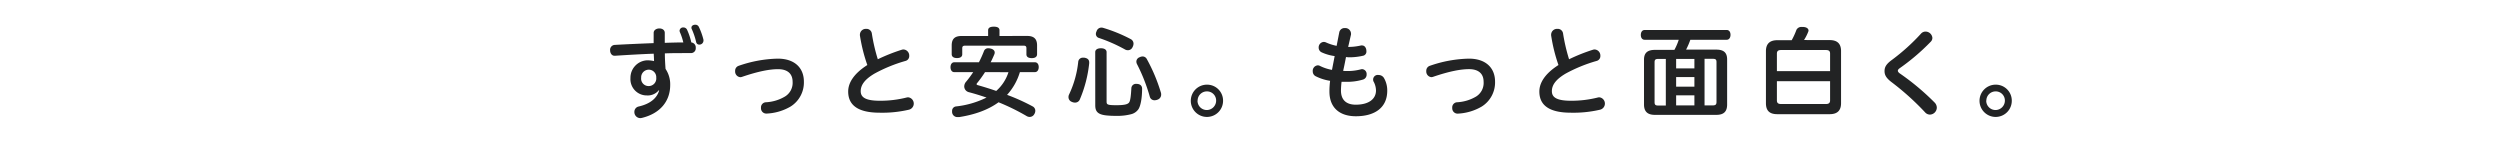 <svg xmlns="http://www.w3.org/2000/svg" viewBox="0 0 880 50">
  <title>aftercare_tit_pc</title>
  <g id="レイヤー_2" data-name="レイヤー 2">
    <g id="レイヤー_1-2" data-name="レイヤー 1">
      <g>
        <g>
          <path d="M230.09,11.57c0-1,1-1.56,2-1.56s1.91.52,1.91,1.56v3.51c2.19-.07,4.34-.14,6.53-.14a20.82,20.82,0,0,0-1.22-3.65,1.34,1.34,0,0,1-.1-.52,1.24,1.24,0,0,1,1.32-1.11,1.42,1.42,0,0,1,1.28.73,21.91,21.91,0,0,1,1.53,4.55,1.75,1.75,0,0,1,1.56,1.91,1.67,1.67,0,0,1-1.7,1.84h-2.12c-2.22,0-4.58,0-7.05.1,0,1.81.11,3.65.24,5.46a9.72,9.72,0,0,1,1.64,5.69c0,5.63-3.48,10-10,11.57a3.43,3.43,0,0,1-.56.07,2.11,2.11,0,0,1-2.05-2.19,1.91,1.91,0,0,1,1.57-1.91c4.27-1,6.42-3.09,7.15-5.63l-.14-.07a5,5,0,0,1-4.2,1.81,5.73,5.73,0,0,1-5.76-6.11,6.15,6.15,0,0,1,5.86-6.25,10.92,10.92,0,0,1,2.44.27c0-.76-.07-1.8-.11-2.6-4.65.17-9.41.45-13.68.73h-.11c-1,0-1.56-.94-1.56-1.91a1.73,1.73,0,0,1,1.56-1.91c4.31-.24,9.07-.45,13.76-.63Zm-1.91,18.72A2.67,2.67,0,0,0,231,27.34a2.64,2.64,0,0,0-2.77-2.81,2.69,2.69,0,0,0-2.54,2.84A2.61,2.61,0,0,0,228.18,30.29ZM243.39,9.7c0-.63.66-1,1.35-1a1.34,1.34,0,0,1,1.22.7A22.48,22.48,0,0,1,247.62,14a.83.83,0,0,1,0,.31,1.42,1.42,0,0,1-1.46,1.39,1.08,1.08,0,0,1-1.11-.87,23.88,23.88,0,0,0-1.56-4.62A.89.89,0,0,1,243.39,9.7Z" style="fill: #222324"/>
          <path d="M273.77,20.64c5.94,0,9.2,3.26,9.2,8.09a10,10,0,0,1-4.65,8.75,18.32,18.32,0,0,1-8.51,2.5h-.14a1.87,1.87,0,0,1-1.8-2A1.81,1.81,0,0,1,269.54,36a14.58,14.58,0,0,0,6.73-2A5.63,5.63,0,0,0,279,28.8c0-2.68-1.6-4.45-5.14-4.45-2.89,0-6.88.73-12.68,2.71a2,2,0,0,1-.59.11A2,2,0,0,1,258.77,25,1.82,1.82,0,0,1,260,23.17,44.49,44.49,0,0,1,273.77,20.64Z" style="fill: #222324"/>
          <path d="M317.42,17.51a2,2,0,0,1,.63-.1,2.16,2.16,0,0,1,2,2.25,1.75,1.75,0,0,1-1.25,1.77,52.59,52.59,0,0,0-11,4.49c-3.68,2.18-4.83,4.2-4.83,6.18,0,2.22,1.81,3.36,6.74,3.36a37.34,37.34,0,0,0,9.44-1.14,2.41,2.41,0,0,1,.53-.07,2.22,2.22,0,0,1,.24,4.37,41.28,41.28,0,0,1-10.25,1.05c-7.46,0-11.11-2.5-11.11-7.47,0-2.85,1.77-6.15,6.74-9.31a57.79,57.79,0,0,1-2.61-10.42,1.05,1.05,0,0,1,0-.31,2.07,2.07,0,0,1,2.19-2,1.89,1.89,0,0,1,2,1.57,62.57,62.57,0,0,0,2.11,9.13A63.09,63.09,0,0,1,317.42,17.51Z" style="fill: #222324"/>
          <path d="M359,25.39a20.6,20.6,0,0,1-4.51,8,69.54,69.54,0,0,1,9,4.06,1.72,1.72,0,0,1,.94,1.53,2.23,2.23,0,0,1-.35,1.18,1.84,1.84,0,0,1-1.63,1,2.13,2.13,0,0,1-1.15-.35A76.32,76.32,0,0,0,351.49,36c-3.61,2.64-8.3,4.34-13.82,5.21a3.58,3.58,0,0,1-.53,0,1.86,1.86,0,0,1-2-1.66,2.48,2.48,0,0,1,0-.45,1.55,1.55,0,0,1,1.42-1.64,31.79,31.79,0,0,0,10.7-3.12c-2.16-.73-4.28-1.39-6.29-1.91a2.11,2.11,0,0,1-1.56-2,2.56,2.56,0,0,1,.66-1.67,35.92,35.92,0,0,0,2.5-3.37h-6.67c-.83,0-1.32-.73-1.32-1.73s.49-1.74,1.32-1.74h8.68a38.43,38.43,0,0,0,1.74-3.85,1.55,1.55,0,0,1,1.6-1.08,3.31,3.31,0,0,1,.76.1c.9.21,1.46.7,1.46,1.39a1.67,1.67,0,0,1-.14.66c-.38.9-.8,1.84-1.29,2.78h15.56c.87,0,1.36.7,1.36,1.7s-.49,1.77-1.36,1.77Zm2.57-12.74c2.43,0,3.48,1.11,3.48,3.33v3.09c0,.94-.7,1.39-1.88,1.39s-1.87-.45-1.87-1.32V17c0-.73-.32-.93-1.05-.93H339.78c-.73,0-1.07.2-1.07.93v2.12c0,.87-.7,1.32-1.84,1.32S335,20,335,19.07V16c0-2.22,1-3.33,3.47-3.33h9.35v-2c0-.87.69-1.28,2-1.28s2,.41,2,1.28v2ZM346.73,25.39A40.42,40.42,0,0,1,344,29.18a.73.73,0,0,0-.24.45c0,.17.17.28.55.38,1.95.56,4.14,1.22,6.36,2a14.71,14.71,0,0,0,4.31-6.6Z" style="fill: #222324"/>
          <path d="M383.4,22v.27A44.17,44.17,0,0,1,380.1,35a1.76,1.76,0,0,1-1.7,1.11,2.44,2.44,0,0,1-1.08-.24,1.76,1.76,0,0,1-1.21-1.7,2,2,0,0,1,.2-.9,35.39,35.39,0,0,0,3.23-11.53,1.6,1.6,0,0,1,1.77-1.43,1.2,1.2,0,0,1,.39,0C382.88,20.5,383.4,21.05,383.4,22Zm2.12-3.65c0-.8.69-1.36,2-1.36s2,.56,2,1.36V35.71c0,1.08.21,1.32,3.44,1.32,3,0,4.06-.35,4.51-1s.63-2.57.77-5a1.6,1.6,0,0,1,1.8-1.5h.18c1.21.07,1.8.73,1.8,1.7,0,3.3-.52,6-1.28,7.19a4.43,4.43,0,0,1-2.43,1.74,19,19,0,0,1-5.49.62c-.76,0-1.56,0-2.36-.07-3.86-.2-4.93-1.25-4.93-3.64ZM398,13.76a1.81,1.81,0,0,1,1,1.6,2.67,2.67,0,0,1-.35,1.25A1.78,1.78,0,0,1,397,17.68a2.09,2.09,0,0,1-1.07-.31,55,55,0,0,0-9.07-4,1.47,1.47,0,0,1-1.11-1.49A2.22,2.22,0,0,1,386,11a1.79,1.79,0,0,1,1.7-1.29,2.33,2.33,0,0,1,.66.11A53.31,53.31,0,0,1,398,13.76Zm4.17,6.11a1.68,1.68,0,0,1,1.52.94,59.55,59.55,0,0,1,4.9,11.63,2.25,2.25,0,0,1,.14.84,1.86,1.86,0,0,1-1.28,1.8,2.77,2.77,0,0,1-1,.21A1.68,1.68,0,0,1,404.72,34a61.27,61.27,0,0,0-4.51-11.46,2,2,0,0,1-.21-.87,1.66,1.66,0,0,1,1.14-1.52A2.46,2.46,0,0,1,402.19,19.87Z" style="fill: #222324"/>
          <path d="M430.52,35.43a5.68,5.68,0,1,1-5.66-5.63A5.62,5.62,0,0,1,430.52,35.43Zm-9,0a3.27,3.27,0,0,0,3.3,3.3,3.31,3.31,0,0,0,3.26-3.3,3.21,3.21,0,0,0-3.26-3.26A3.26,3.26,0,0,0,421.56,35.43Z" style="fill: #222324"/>
          <path d="M473.79,20.08c-.31,1.63-.63,3.26-1,4.86A11.24,11.24,0,0,0,474,25a18.08,18.08,0,0,0,5-.59,2.15,2.15,0,0,1,.46-.07,1.69,1.69,0,0,1,1.59,1.84A1.79,1.79,0,0,1,479.8,28a19.3,19.3,0,0,1-5.84.8c-.59,0-1.18,0-1.73,0a28.47,28.47,0,0,0-.21,3.05c0,3.37,1.91,5,5.21,5,4.58,0,7.12-2,7.12-5a6.81,6.81,0,0,0-.73-2.92,1.64,1.64,0,0,1,1.67-2.53,2.19,2.19,0,0,1,1.83,1,8.67,8.67,0,0,1,1.19,4.52c0,6-4.41,9-11.05,9-5.76,0-9.3-3.06-9.3-8.68a28.15,28.15,0,0,1,.24-3.79,17.26,17.26,0,0,1-5.11-1.63,1.88,1.88,0,0,1-1-1.67A1.93,1.93,0,0,1,463.86,23a1.68,1.68,0,0,1,.86.25,15.78,15.78,0,0,0,4.14,1.35l.94-4.86a16.31,16.31,0,0,1-4.52-1.29,1.82,1.82,0,0,1-1.11-1.7,1.93,1.93,0,0,1,1.81-2,2.07,2.07,0,0,1,.83.21,17.53,17.53,0,0,0,3.68,1.18l.94-4.8a1.88,1.88,0,0,1,2-1.46,2,2,0,0,1,2.12,1.85,1.91,1.91,0,0,1,0,.45c-.35,1.49-.66,2.95-1,4.34h.17a20.16,20.16,0,0,0,4.38-.52,1.14,1.14,0,0,1,.35,0c1,0,1.52,1,1.52,1.95a1.51,1.51,0,0,1-1,1.63,21.77,21.77,0,0,1-5.28.59Z" style="fill: #222324"/>
          <path d="M517.06,20.64c5.94,0,9.2,3.26,9.2,8.09a10,10,0,0,1-4.65,8.75A18.32,18.32,0,0,1,513.1,40H513a1.88,1.88,0,0,1-1.81-2A1.81,1.81,0,0,1,512.82,36a14.62,14.62,0,0,0,6.74-2,5.64,5.64,0,0,0,2.67-5.21c0-2.68-1.6-4.45-5.14-4.45-2.88,0-6.87.73-12.67,2.71a2,2,0,0,1-.59.11A2,2,0,0,1,502.05,25a1.83,1.83,0,0,1,1.26-1.84A44.44,44.44,0,0,1,517.06,20.64Z" style="fill: #222324"/>
          <path d="M560.71,17.51a1.91,1.91,0,0,1,.62-.1,2.15,2.15,0,0,1,2,2.25,1.75,1.75,0,0,1-1.25,1.77,52.81,52.81,0,0,0-11,4.49c-3.68,2.18-4.82,4.2-4.82,6.18,0,2.22,1.8,3.36,6.73,3.36a37.48,37.48,0,0,0,9.45-1.14,2.32,2.32,0,0,1,.52-.07,2.22,2.22,0,0,1,.24,4.37,41.14,41.14,0,0,1-10.24,1.05c-7.47,0-11.11-2.5-11.11-7.47,0-2.85,1.77-6.15,6.73-9.31A57.76,57.76,0,0,1,546,12.47a.8.8,0,0,1,0-.31,2.07,2.07,0,0,1,2.19-2,1.88,1.88,0,0,1,2,1.57,63.94,63.94,0,0,0,2.12,9.13A62.57,62.57,0,0,1,560.71,17.51Z" style="fill: #222324"/>
          <path d="M578.69,21c0-2.43,1.29-3.44,3.82-3.44h6.88A20.66,20.66,0,0,0,590.92,14h-12c-.87,0-1.35-.7-1.35-1.7s.48-1.74,1.35-1.74h28.9c.83,0,1.32.69,1.32,1.7S608.63,14,607.8,14H595a26,26,0,0,1-1.5,3.47h10.67c2.5,0,3.78,1,3.78,3.44v15.9c0,2.54-1.28,3.62-3.78,3.62H582.51c-2.53,0-3.82-1.12-3.82-3.65Zm3.72,14.93c0,.94.28,1.22,1.32,1.22h2.64V20.74h-2.61c-1,0-1.35.24-1.35,1.18ZM590,20.74v3.33h6.43V20.74Zm0,9.76h6.43V27.13H590Zm6.43,6.6V33.55H590V37.1Zm6.42,0c1,0,1.36-.28,1.36-1.22v-14c0-.94-.32-1.18-1.36-1.18H600V37.1Z" style="fill: #222324"/>
          <path d="M644.05,14.11c2.61,0,4,1.21,4,3.85V36.33c0,2.68-1.42,3.86-4,3.86H625.61c-2.68,0-4-1.18-4-3.86V18c0-2.64,1.42-3.85,4-3.85h5.07a24.83,24.83,0,0,0,1.67-3.65,1.93,1.93,0,0,1,2-1,2.74,2.74,0,0,1,.55,0c1.15.1,1.7.66,1.7,1.25a1,1,0,0,1-.07.34,15.89,15.89,0,0,1-1.52,3Zm.14,4.75c0-.83-.38-1.25-1.43-1.25H626.89c-1,0-1.42.42-1.42,1.25v6.19h18.72Zm-18.72,9.73v6.77c0,.83.42,1.25,1.42,1.25h15.87c1,0,1.43-.42,1.43-1.25V28.59Z" style="fill: #222324"/>
          <path d="M677.8,11.12a2.42,2.42,0,0,1,2.4,2.22,1.91,1.91,0,0,1-.59,1.36A75.8,75.8,0,0,1,668.71,24c-.46.31-.67.62-.67.9s.25.66.77,1a86.05,86.05,0,0,1,12.12,10.14,2.61,2.61,0,0,1,.83,1.84,2.51,2.51,0,0,1-2.43,2.46,2.32,2.32,0,0,1-1.73-.83,92.59,92.59,0,0,0-11.5-10.39c-2.15-1.59-2.74-2.7-2.74-4.09s.55-2.47,2.67-4a71.24,71.24,0,0,0,10.21-9.24A2.11,2.11,0,0,1,677.8,11.12Z" style="fill: #222324"/>
          <path d="M708.15,35.43a5.68,5.68,0,1,1-5.66-5.63A5.62,5.62,0,0,1,708.15,35.43Zm-9,0a3.28,3.28,0,0,0,3.3,3.3,3.32,3.32,0,0,0,3.27-3.3,3.22,3.22,0,0,0-3.27-3.26A3.27,3.27,0,0,0,699.19,35.43Z" style="fill: #222324"/>
        </g>
        <rect width="880" height="50" style="fill: none"/>
      </g>
    </g>
  </g>
</svg>
